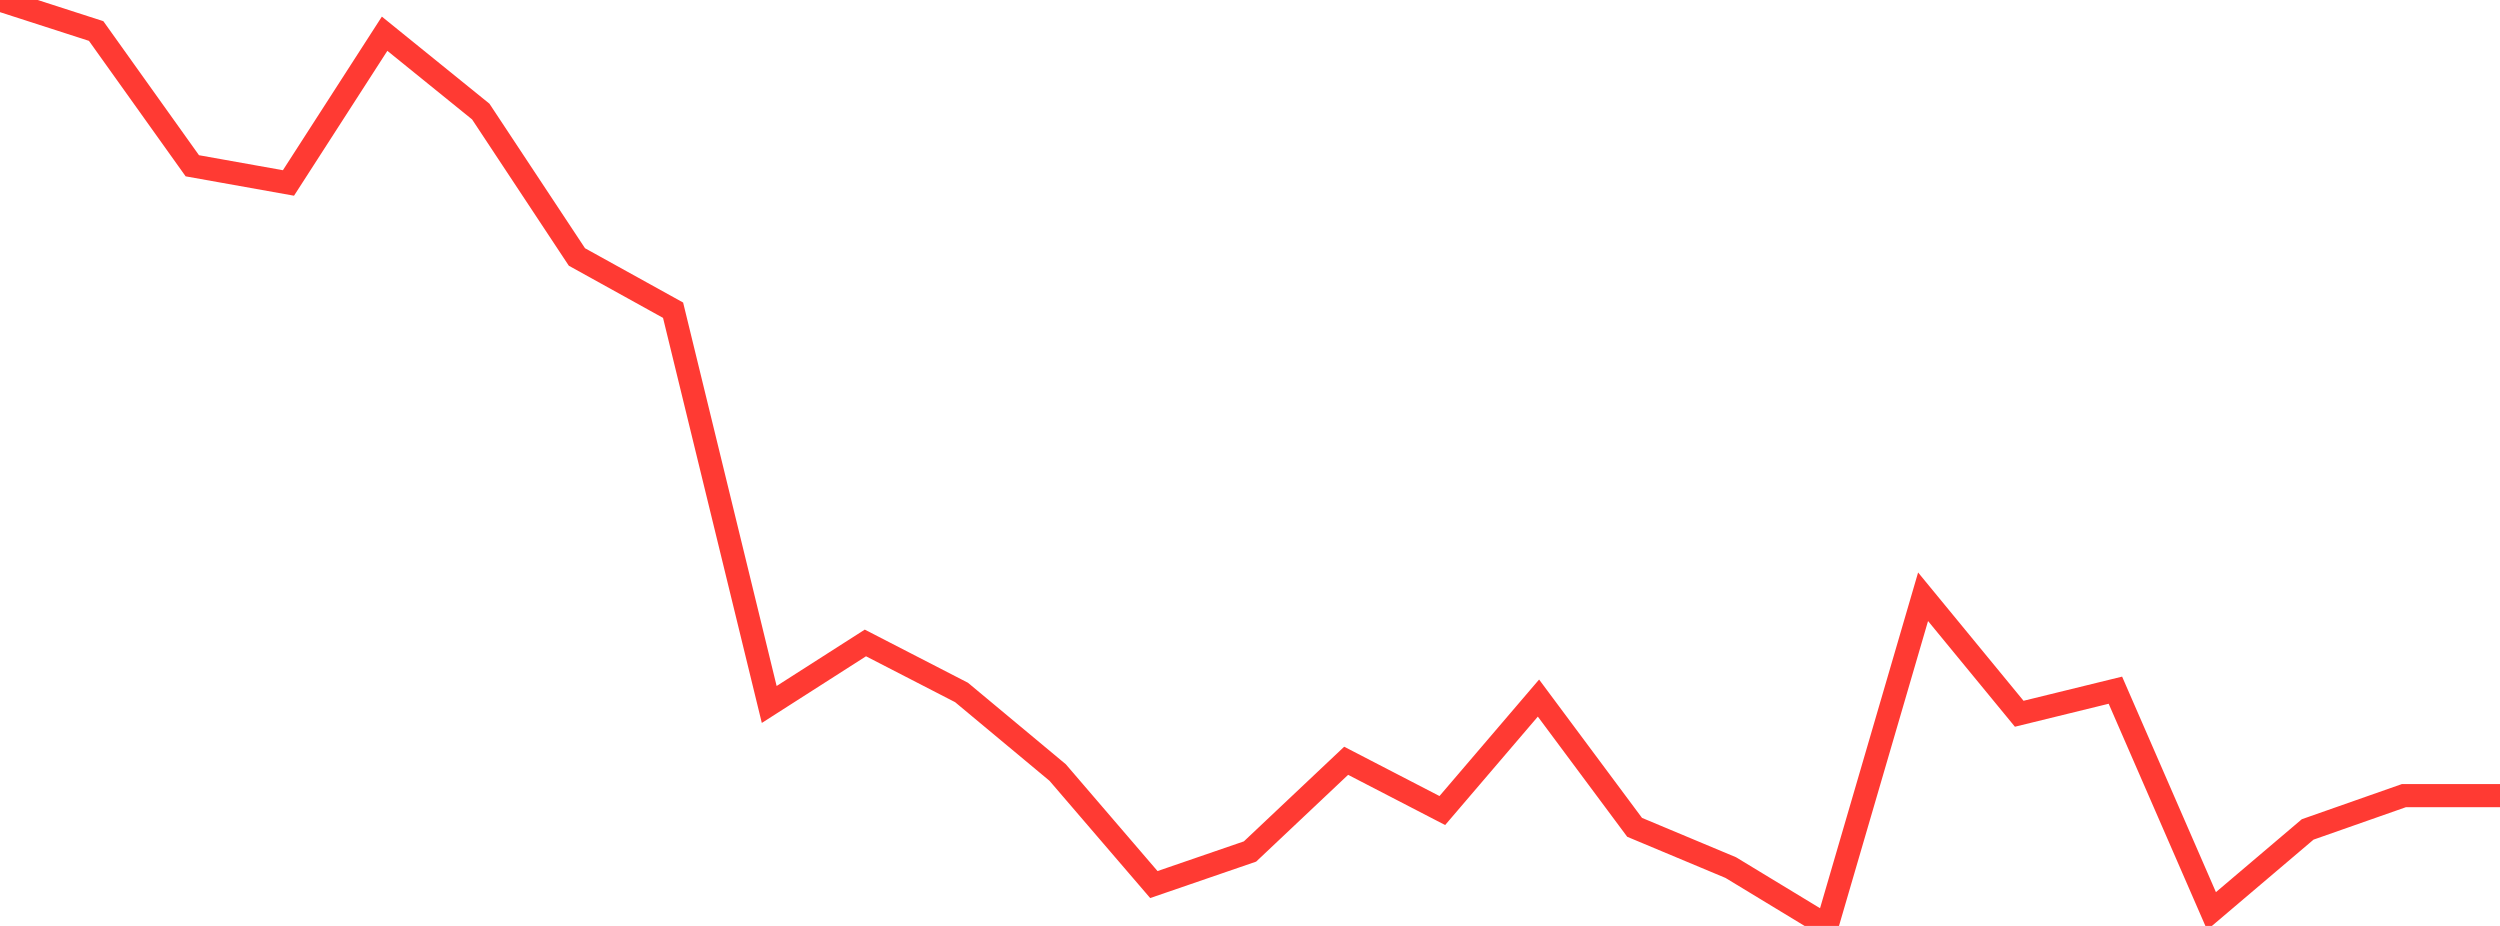 <?xml version="1.0" standalone="no"?>
<!DOCTYPE svg PUBLIC "-//W3C//DTD SVG 1.1//EN" "http://www.w3.org/Graphics/SVG/1.1/DTD/svg11.dtd">

<svg width="135" height="50" viewBox="0 0 135 50" preserveAspectRatio="none" 
  xmlns="http://www.w3.org/2000/svg"
  xmlns:xlink="http://www.w3.org/1999/xlink">


<polyline points="0.0, 0.0 5.192, 1.675 10.385, 8.952 15.577, 9.88 20.769, 1.821 25.962, 6.025 31.154, 13.877 36.346, 16.751 41.538, 38.041 46.731, 34.719 51.923, 37.393 57.115, 41.718 62.308, 47.766 67.5, 45.981 72.692, 41.082 77.885, 43.769 83.077, 37.696 88.269, 44.676 93.462, 46.85 98.654, 50.0 103.846, 32.225 109.038, 38.543 114.231, 37.27 119.423, 49.197 124.615, 44.789 129.808, 42.965 135.0, 42.965" fill="none" stroke="#ff3a33" stroke-width="1.25"/>

</svg>
